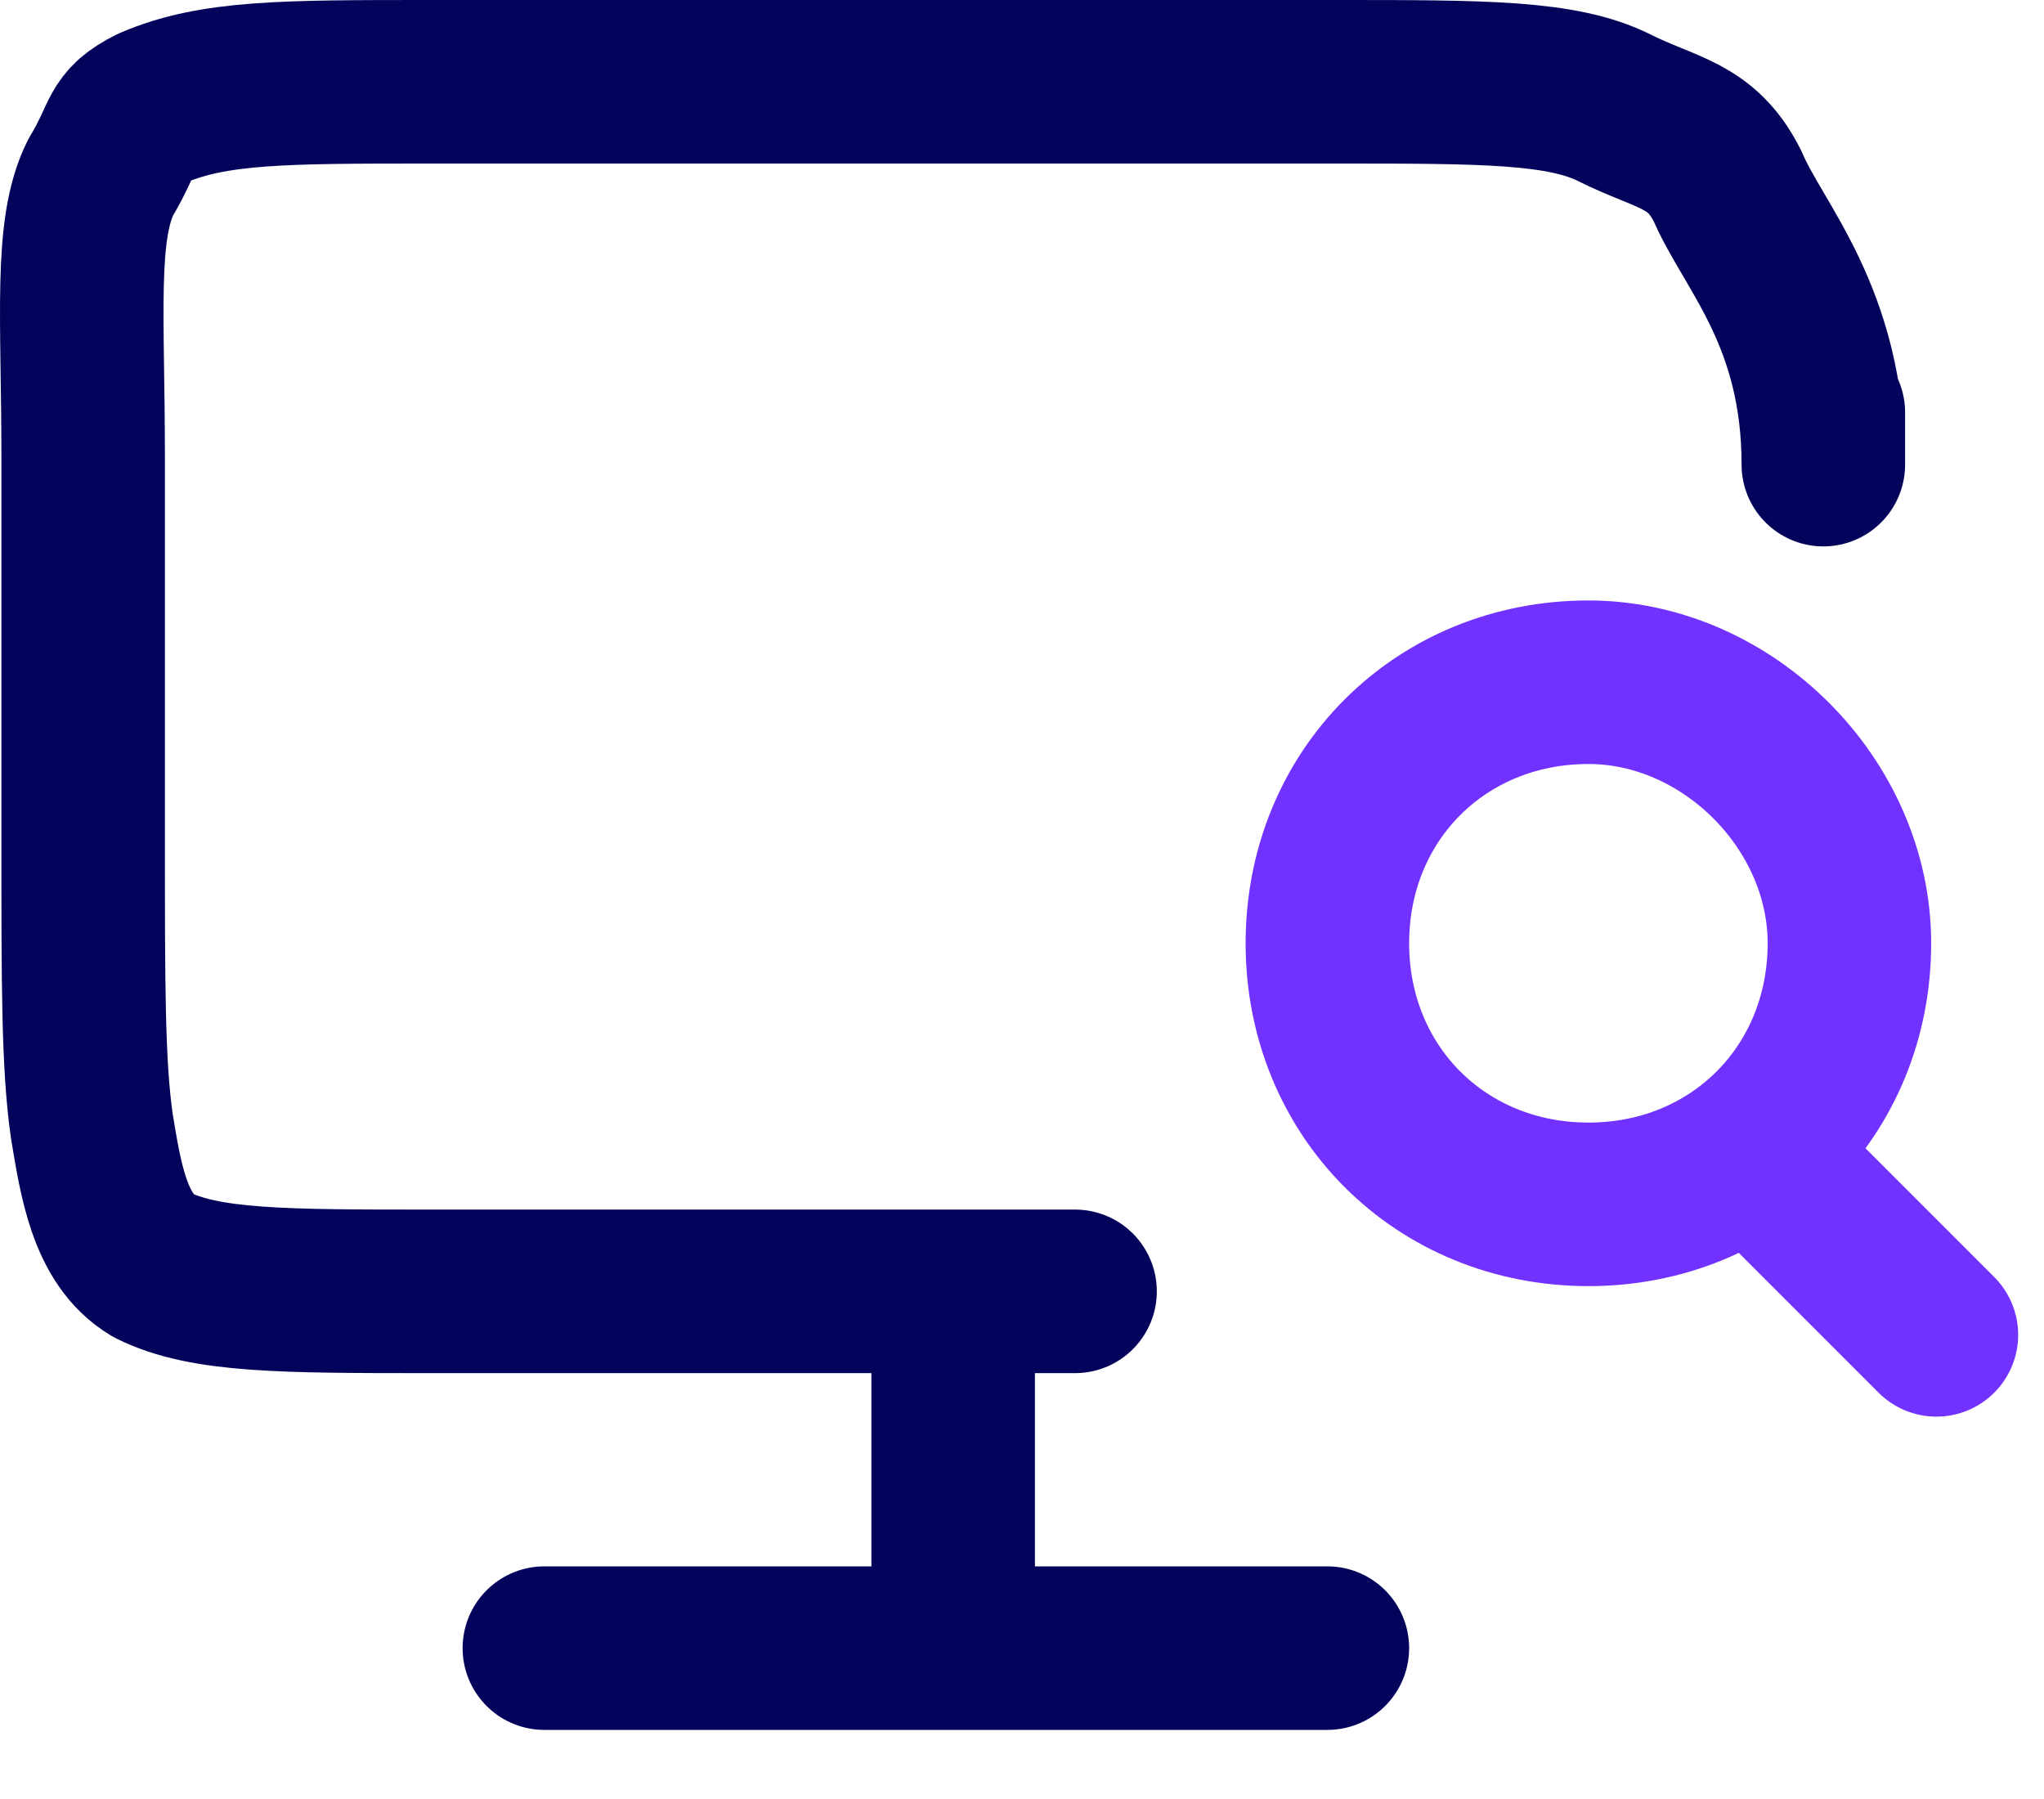 <?xml version="1.0" encoding="UTF-8"?> <svg xmlns="http://www.w3.org/2000/svg" width="25" height="22" viewBox="0 0 25 22" fill="none"><path d="M23.684 16.324L21.556 14.196M22.62 11.535C22.62 13.345 21.237 14.728 19.428 14.728C17.619 14.728 16.235 13.345 16.235 11.535C16.235 9.726 17.619 8.343 19.428 8.343C21.131 8.343 22.62 9.833 22.62 11.535Z" stroke="#7131FF" stroke-width="2" stroke-miterlimit="10" stroke-linecap="round" stroke-linejoin="round"></path><path d="M6.658 20.155H16.235" stroke="#03035B" stroke-width="2" stroke-miterlimit="10" stroke-linecap="round" stroke-linejoin="round"></path><path d="M22.301 5.044V5.682C22.301 3.873 21.449 3.022 21.13 2.277C20.811 1.639 20.385 1.639 19.747 1.319C19.108 1 18.15 1 16.341 1H5.274C3.465 1 2.613 1 1.868 1.319C1.443 1.532 1.549 1.639 1.23 2.171C0.911 2.809 1.017 3.873 1.017 5.576V10.258C1.017 12.068 1.017 13.025 1.123 13.77C1.23 14.409 1.336 15.154 1.868 15.473C2.507 15.792 3.465 15.792 5.274 15.792H13.149" stroke="#03035B" stroke-width="2" stroke-miterlimit="10" stroke-linecap="round" stroke-linejoin="round"></path><path d="M11.658 16.537V19.73" stroke="#03035B" stroke-width="2" stroke-miterlimit="10" stroke-linecap="round" stroke-linejoin="round"></path></svg> 